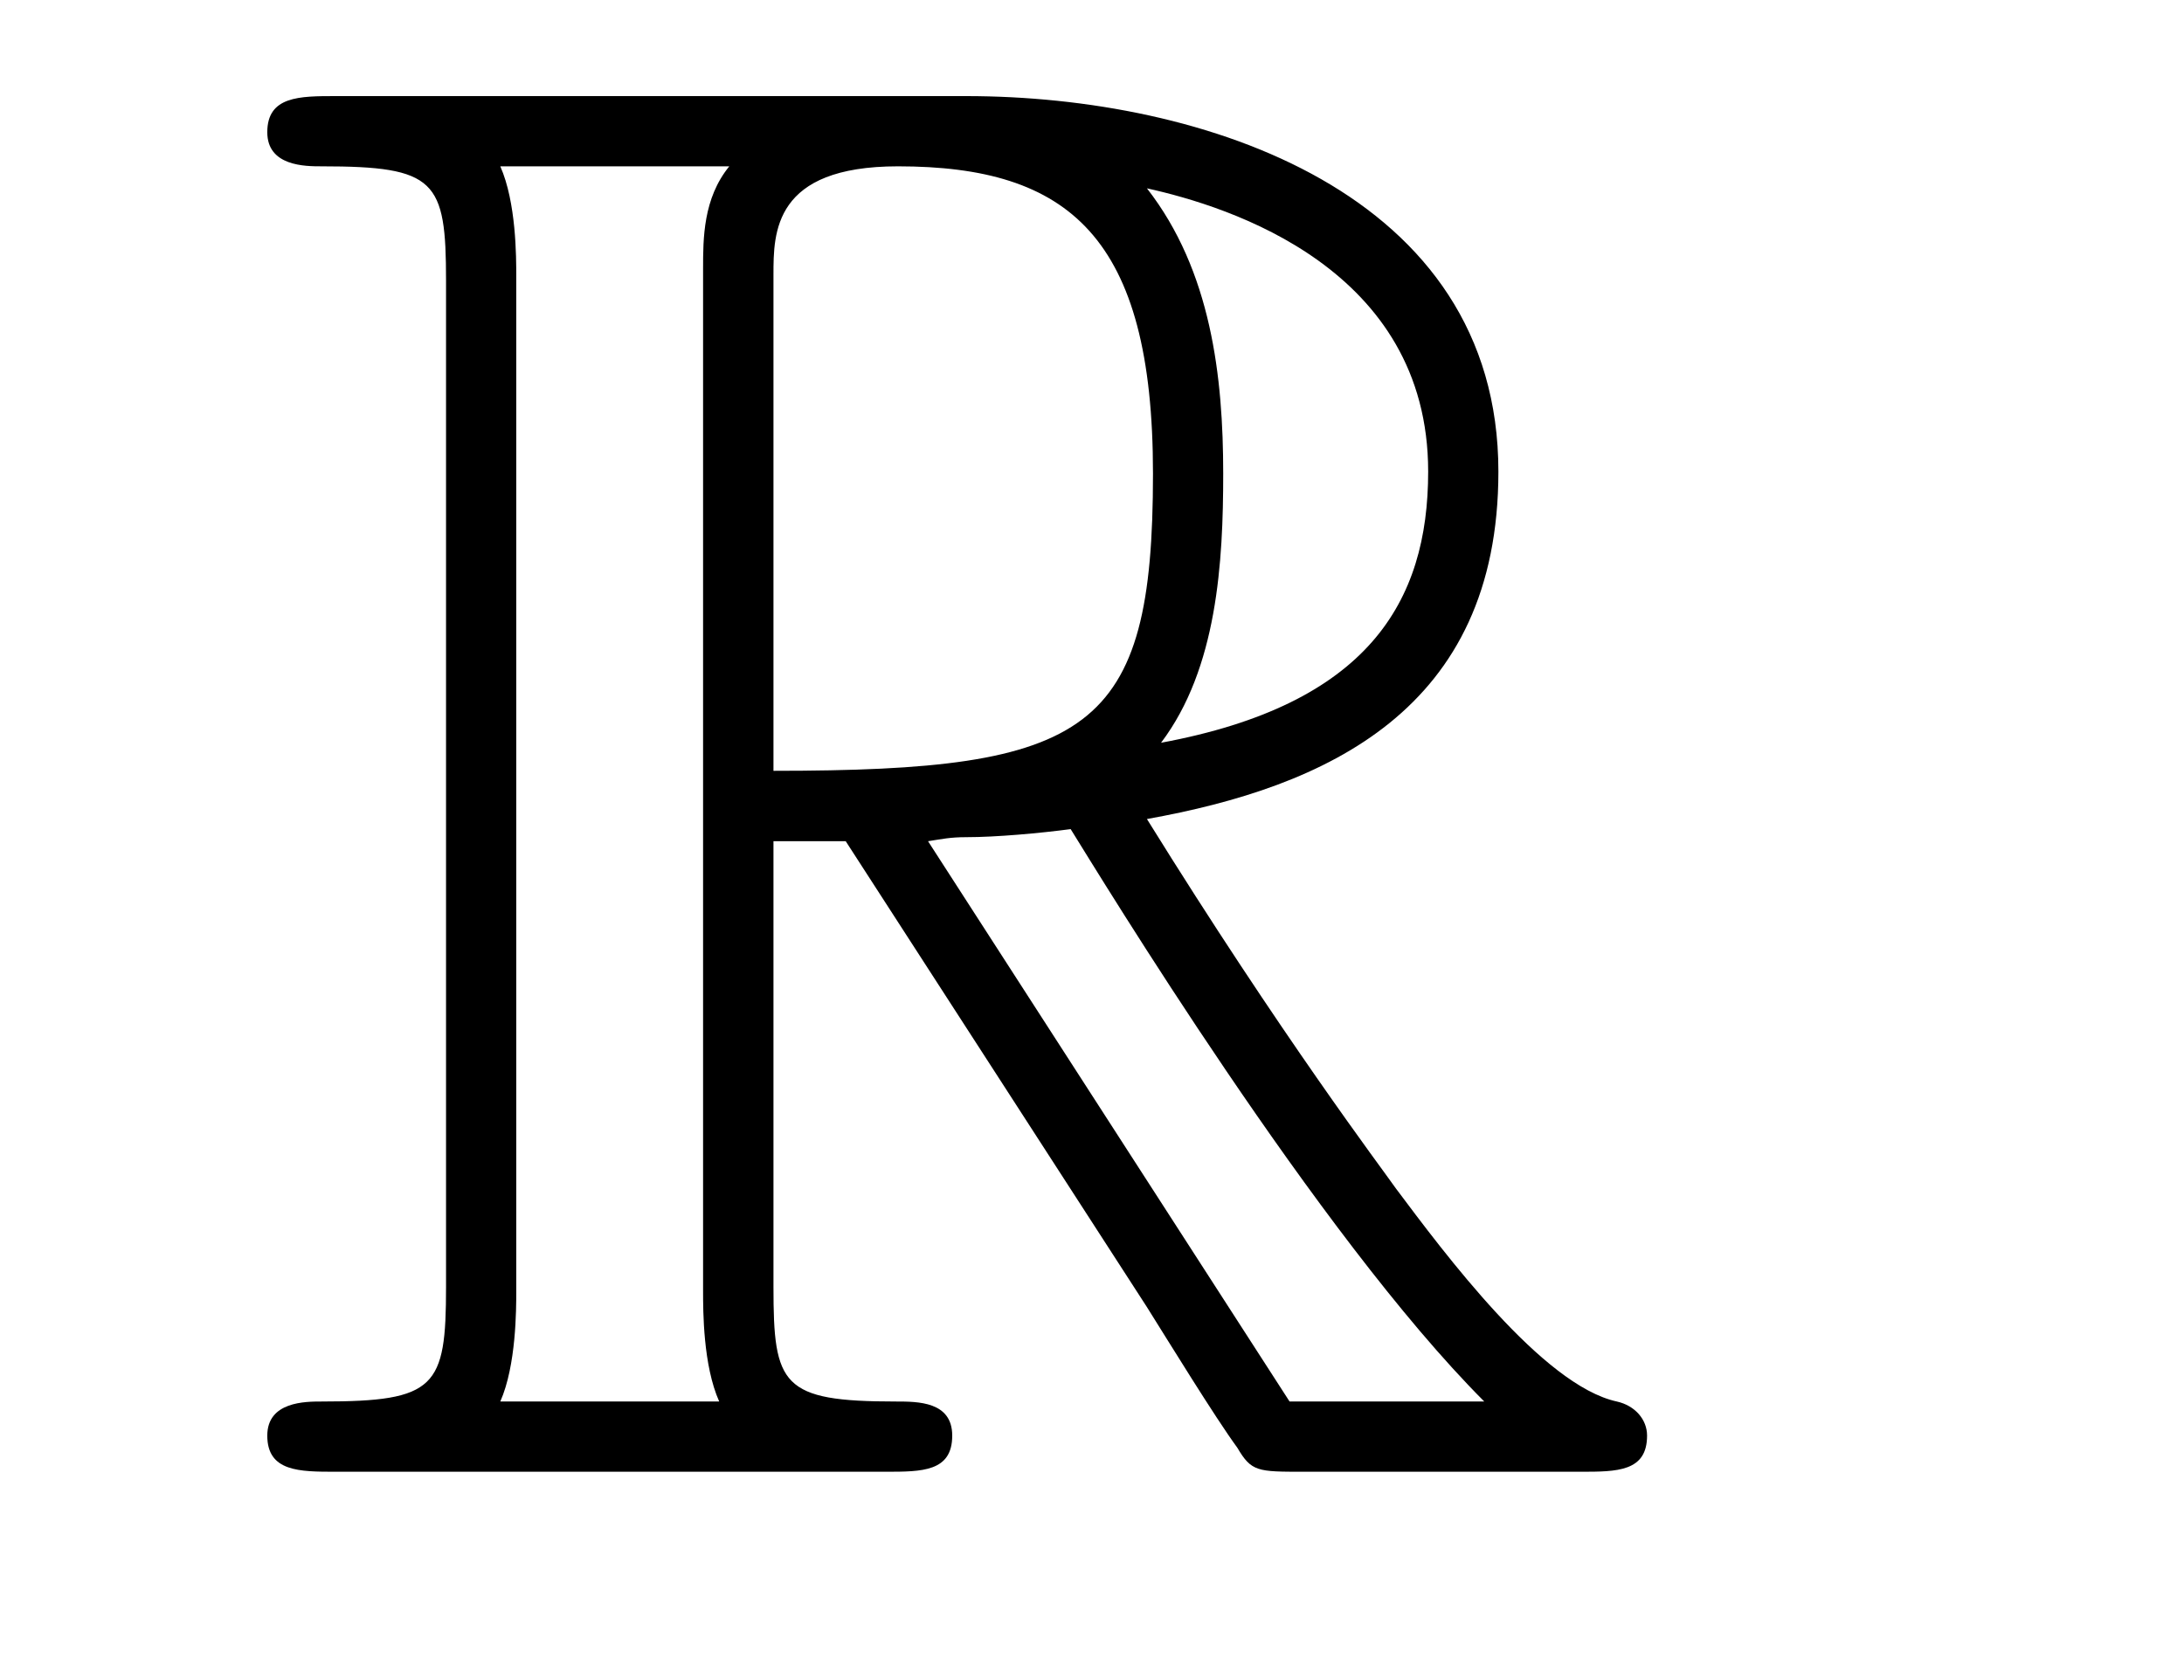 <?xml version='1.0'?>
<!-- This file was generated by dvisvgm 1.14.1 -->
<svg height='10pt' version='1.1' viewBox='0 -10 13 10' width='13pt' xmlns='http://www.w3.org/2000/svg' xmlns:xlink='http://www.w3.org/1999/xlink'>
<g id='page1'>
<g transform='matrix(1 0 0 1 -127 653)'>
<path d='M131.604 -657.993H132.034L133.827 -655.22C133.947 -655.029 134.233 -654.563 134.365 -654.383C134.449 -654.24 134.485 -654.24 134.76 -654.24H136.409C136.624 -654.24 136.804 -654.24 136.804 -654.455C136.804 -654.551 136.732 -654.634 136.624 -654.658C136.182 -654.754 135.596 -655.543 135.309 -655.926C135.226 -656.045 134.628 -656.834 133.827 -658.125C134.891 -658.316 135.919 -658.771 135.919 -660.193C135.919 -661.855 134.162 -662.428 132.751 -662.428H128.998C128.783 -662.428 128.591 -662.428 128.591 -662.213C128.591 -662.01 128.818 -662.01 128.914 -662.01C129.595 -662.01 129.655 -661.927 129.655 -661.329V-655.34C129.655 -654.742 129.595 -654.658 128.914 -654.658C128.818 -654.658 128.591 -654.658 128.591 -654.455C128.591 -654.24 128.783 -654.24 128.998 -654.24H132.273C132.488 -654.24 132.668 -654.24 132.668 -654.455C132.668 -654.658 132.464 -654.658 132.333 -654.658C131.652 -654.658 131.604 -654.754 131.604 -655.34V-657.993ZM133.911 -658.579C134.246 -659.022 134.281 -659.655 134.281 -660.181C134.281 -660.755 134.21 -661.388 133.827 -661.879C134.317 -661.771 135.501 -661.401 135.501 -660.193C135.501 -659.416 135.142 -658.807 133.911 -658.579ZM131.604 -661.365C131.604 -661.616 131.604 -662.01 132.345 -662.01C133.361 -662.01 133.863 -661.592 133.863 -660.181C133.863 -658.639 133.493 -658.412 131.604 -658.412V-661.365ZM129.978 -654.658C130.073 -654.873 130.073 -655.208 130.073 -655.316V-661.353C130.073 -661.472 130.073 -661.795 129.978 -662.01H131.341C131.185 -661.819 131.185 -661.58 131.185 -661.401V-655.316C131.185 -655.196 131.185 -654.873 131.281 -654.658H129.978ZM132.524 -657.993C132.608 -658.006 132.656 -658.017 132.751 -658.017C132.931 -658.017 133.193 -658.041 133.373 -658.065C133.552 -657.778 134.843 -655.651 135.835 -654.658H134.676L132.524 -657.993Z' fill-rule='evenodd'/>
</g>
</g>
</svg>
